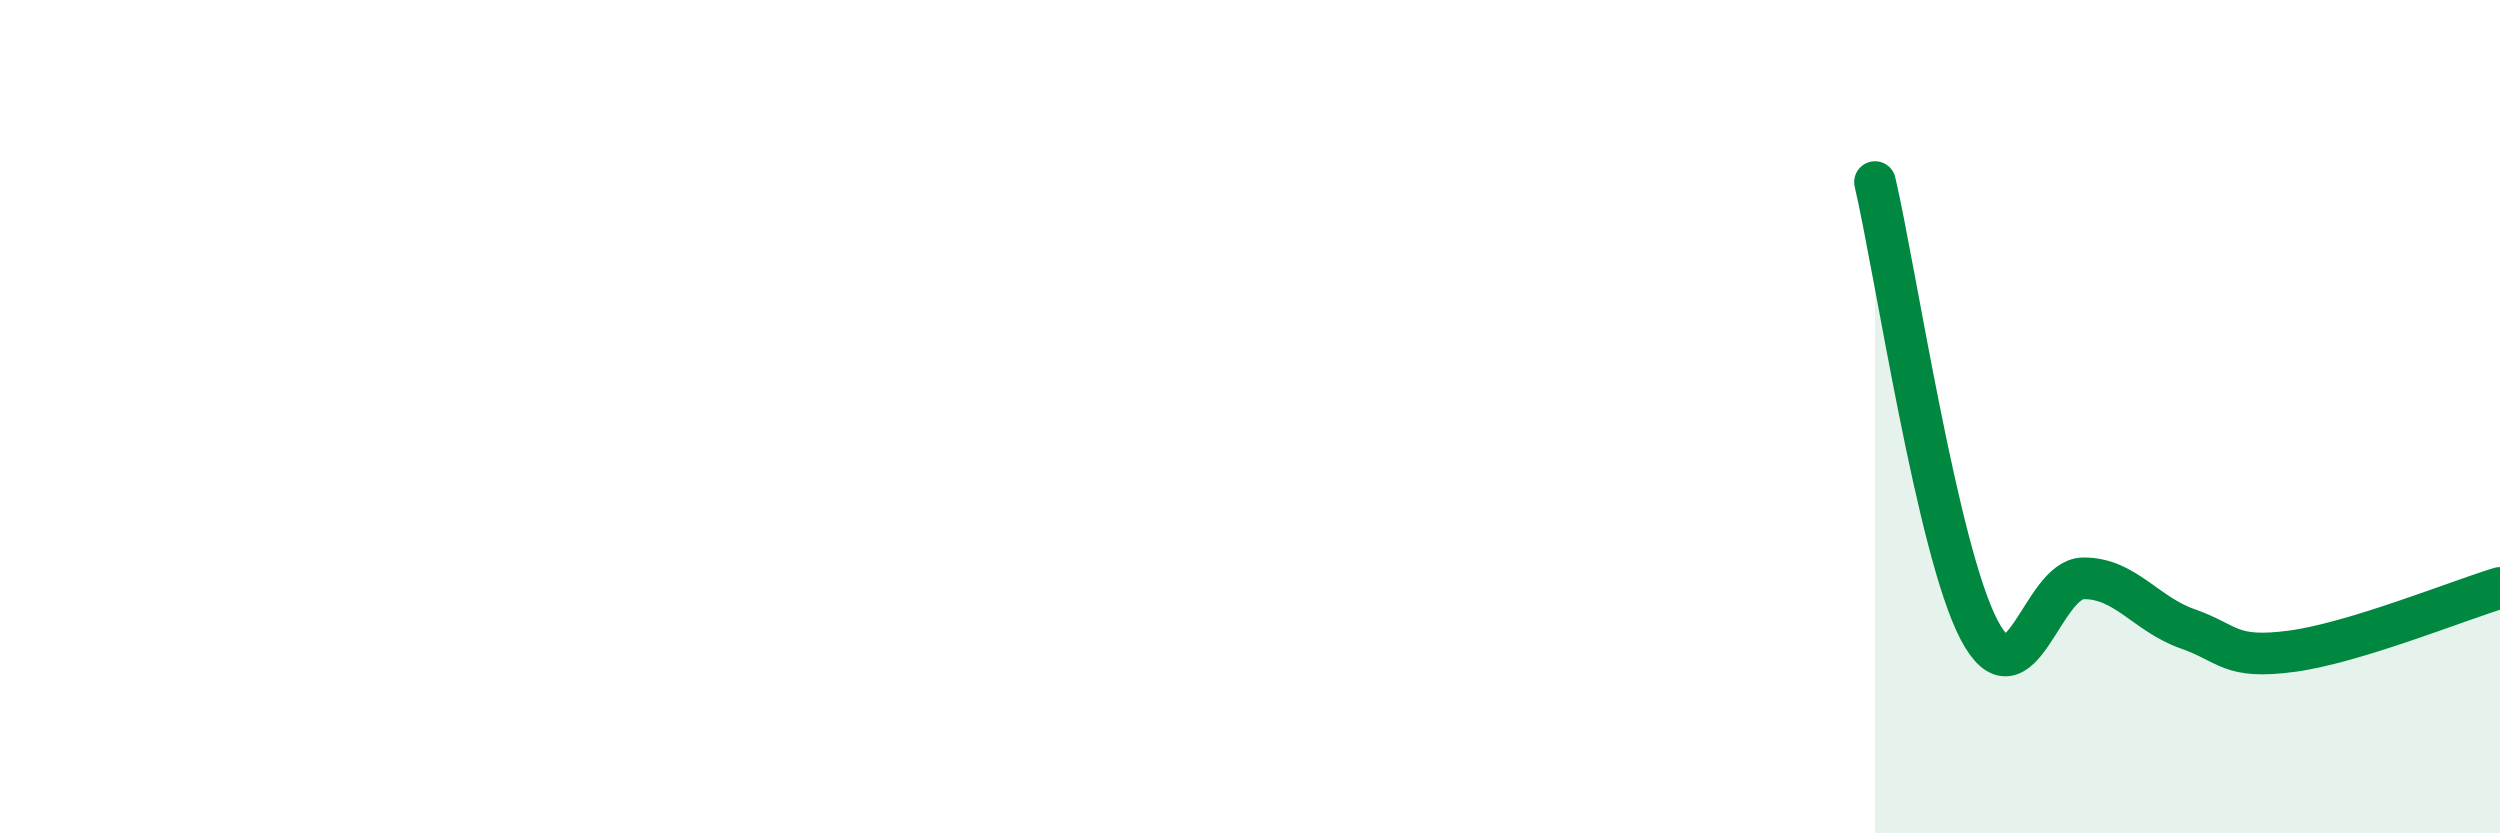 
    <svg width="60" height="20" viewBox="0 0 60 20" xmlns="http://www.w3.org/2000/svg">
      <path
        d="M 45,4.37 C 45.5,6.52 46.5,13.22 47.5,15.12 C 48.5,17.02 49,13.89 50,13.88 C 51,13.87 51.5,14.74 52.5,15.09 C 53.5,15.44 53.5,15.83 55,15.63 C 56.5,15.43 59,14.41 60,14.11L60 20L45 20Z"
        fill="#008740"
        opacity="0.1"
        stroke-linecap="round"
        stroke-linejoin="round"
      />
      <path
        d="M 45,4.37 C 45.5,6.52 46.5,13.22 47.5,15.12 C 48.5,17.02 49,13.89 50,13.88 C 51,13.87 51.5,14.74 52.5,15.09 C 53.5,15.44 53.5,15.83 55,15.63 C 56.5,15.43 59,14.41 60,14.11"
        stroke="#008740"
        stroke-width="1"
        fill="none"
        stroke-linecap="round"
        stroke-linejoin="round"
      />
    </svg>
  